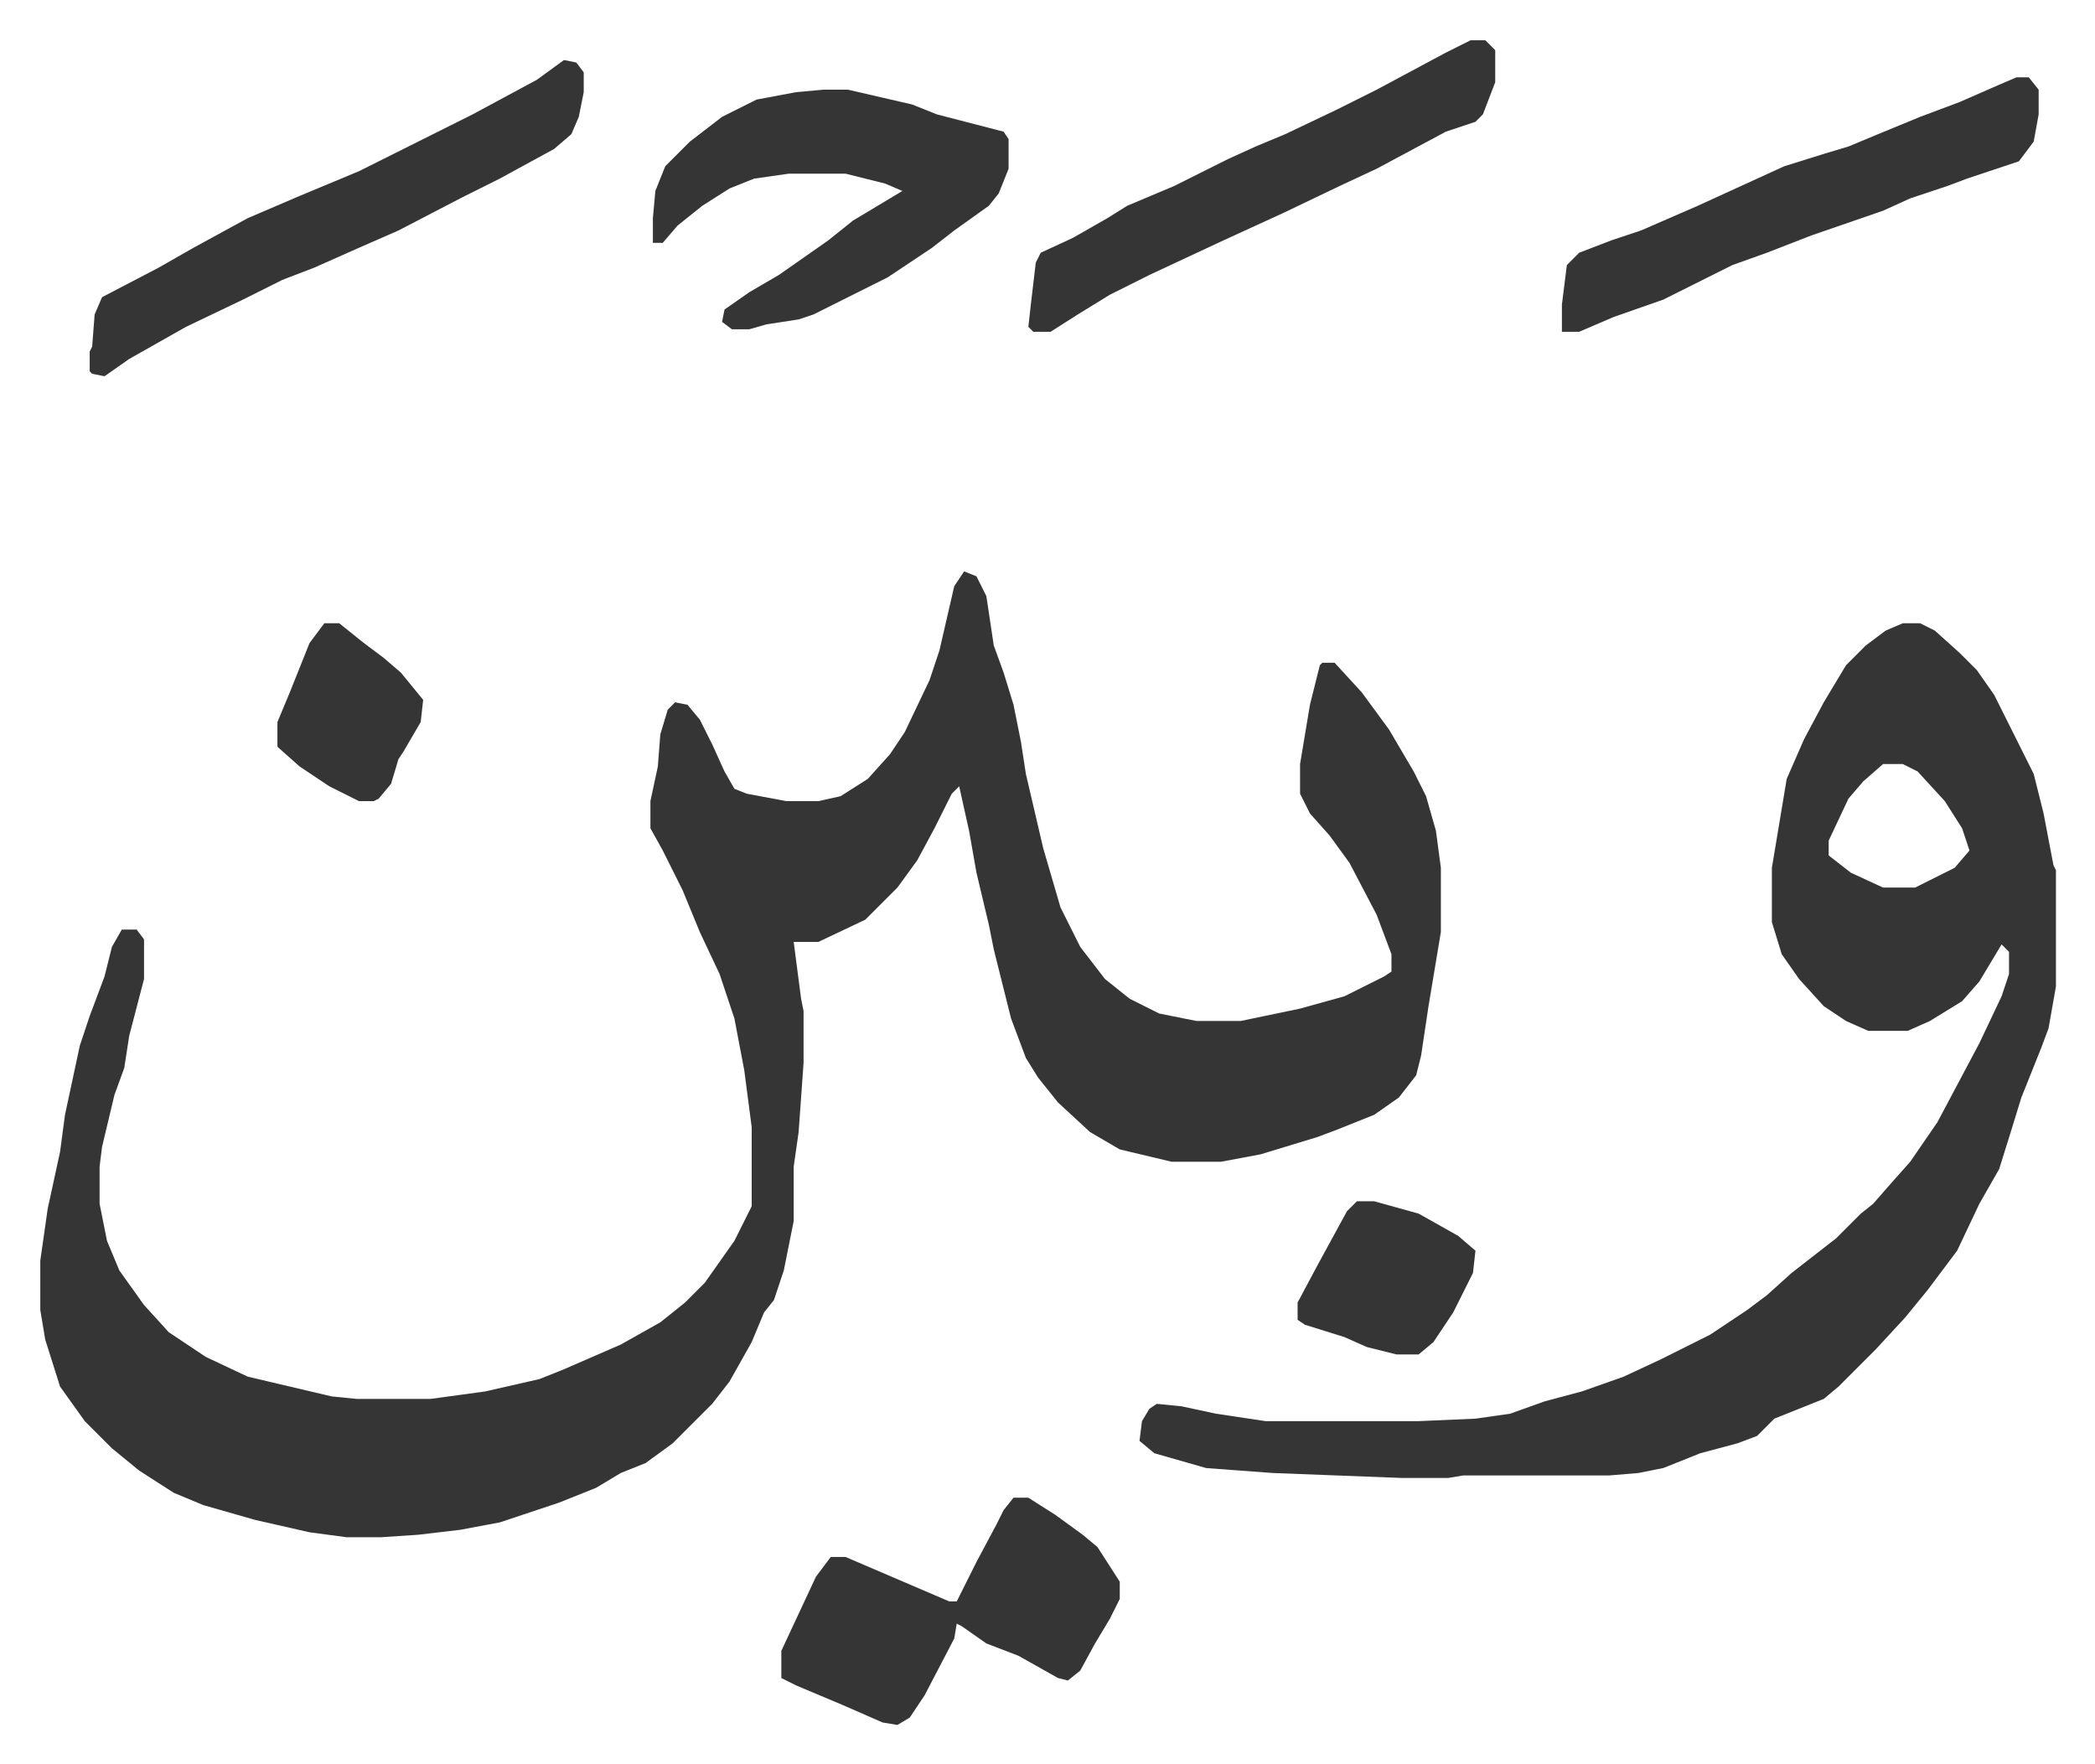 <svg xmlns="http://www.w3.org/2000/svg" role="img" viewBox="-16.31 477.69 848.12 714.12"><path fill="#353535" id="rule_normal" d="M374 709l5 2 4 8 3 20 4 11 4 13 3 15 2 13 7 30 7 24 8 16 10 13 10 8 12 6 15 3h18l24-5 18-5 16-8 3-2v-7l-6-16-11-21-8-11-8-9-4-8v-12l4-24 4-16 1-1h5l11 12 11 15 10 17 5 10 4 14 2 15v26l-5 30-3 20-2 8-7 9-10 7-15 6-8 3-23 7-16 3h-20l-21-5-12-7-13-12-8-10-5-8-6-16-7-28-2-10-5-21-3-17-4-18-3 3-7 14-7 13-8 11-13 13-19 9h-10l3 23 1 5v21l-2 28-2 14v22l-4 20-4 12-4 5-5 12-9 16-7 9-16 16-11 8-10 4-10 6-15 6-9 3-15 5-16 3-17 2-15 1h-14l-15-2-22-5-21-6-12-5-14-9-11-9-11-11-10-14-6-19-2-12v-20l3-21 5-23 2-15 6-28 4-12 3-8 3-8 3-12 4-7h6l3 4v16l-6 23-2 13-4 11-5 21-1 8v15l3 15 5 12 10 14 10 11 15 10 17 8 34 8 10 1h30l22-3 22-5 10-4 23-10 16-9 10-8 8-8 12-17 7-14v-32l-3-23-4-21-6-18-8-17-7-17-8-16-5-9v-11l3-14 1-13 3-10 3-3 5 1 5 6 5 10 5 11 4 7 5 2 16 3h13l9-2 11-7 9-10 6-9 10-21 4-12 6-26zm380 21h7l6 3 10 9 7 7 7 10 8 16 8 16 4 16 4 21 1 2v47l-3 17-3 8-8 20-4 13-5 16-8 14-9 19-6 8-6 8-9 11-12 13-15 15-6 5-20 8-7 7-8 3-15 4-15 6-10 2-12 1h-59l-6 1h-19l-52-2-27-2-21-6-6-5 1-8 3-5 3-2 10 1 14 3 20 3h62l23-1 14-2 14-5 15-4 17-6 15-7 20-10 15-10 8-6 10-9 9-7 9-7 10-10 5-4 7-8 8-9 11-16 17-32 9-19 3-9v-9l-3-3-9 15-7 8-13 8-9 4h-16l-9-4-9-6-10-11-7-10-4-13v-22l6-36 7-16 8-15 9-15 8-8 8-6zm-8 57l-8 7-6 7-8 17v6l9 7 13 6h13l16-8 6-7-3-9-7-11-11-12-6-3zM317 514h10l26 6 10 4 27 7 2 3v12l-4 10-4 5-14 10-9 7-18 12-16 8-14 7-6 2-13 2-7 2h-7l-4-3 1-5 10-7 12-7 20-14 10-8 20-12-7-3-16-4h-23l-14 2-10 4-11 7-10 8-6 7h-4v-10l1-11 4-10 10-10 13-10 14-7 16-3zm77 570h6l11 7 11 8 6 5 9 14v7l-4 8-6 10-6 11-5 4-4-1-16-9-13-5-10-7-2-1-1 6-12 23-6 9-5 3-6-1-16-7-19-8-6-3v-11l14-30 6-8h6l28 12 14 6h3l8-16 8-15 3-6zM212 502l5 1 3 4v8l-2 10-3 7-7 6-22 12-16 8-25 13-16 7-18 8-13 5-16 8-23 11-23 13-10 7-5-1-1-1v-8l1-2 1-13 3-7 23-12 14-8 22-12 21-9 24-10 14-7 16-8 16-8 26-14zm588 7h5l4 5v10l-2 11-6 8-21 7-8 3-15 5-11 5-29 10-18 7-14 5-16 8-12 6-20 7-14 6h-7v-11l2-16 5-5 13-5 12-4 23-10 35-16 16-5 10-3 12-5 17-7 16-6 16-7zm-221-15h6l4 4v13l-5 13-3 3-12 4-28 15-15 7-23 11-24 11-30 14-16 8-13 8-11 7h-7l-2-2 1-9 2-17 2-4 13-6 14-8 8-5 19-8 22-11 11-5 12-5 21-10 16-8 28-15z"/><path fill="#353535" id="rule_normal" d="M533 964h7l18 5 16 9 7 6-1 9-8 16-8 12-6 5h-9l-12-3-9-4-16-5-3-2v-7l8-15 12-22zM115 730h6l10 8 8 6 7 6 9 11-1 9-7 12-2 3-3 10-5 6-2 1h-6l-12-6-12-8-9-8v-10l5-12 8-20z"/></svg>
